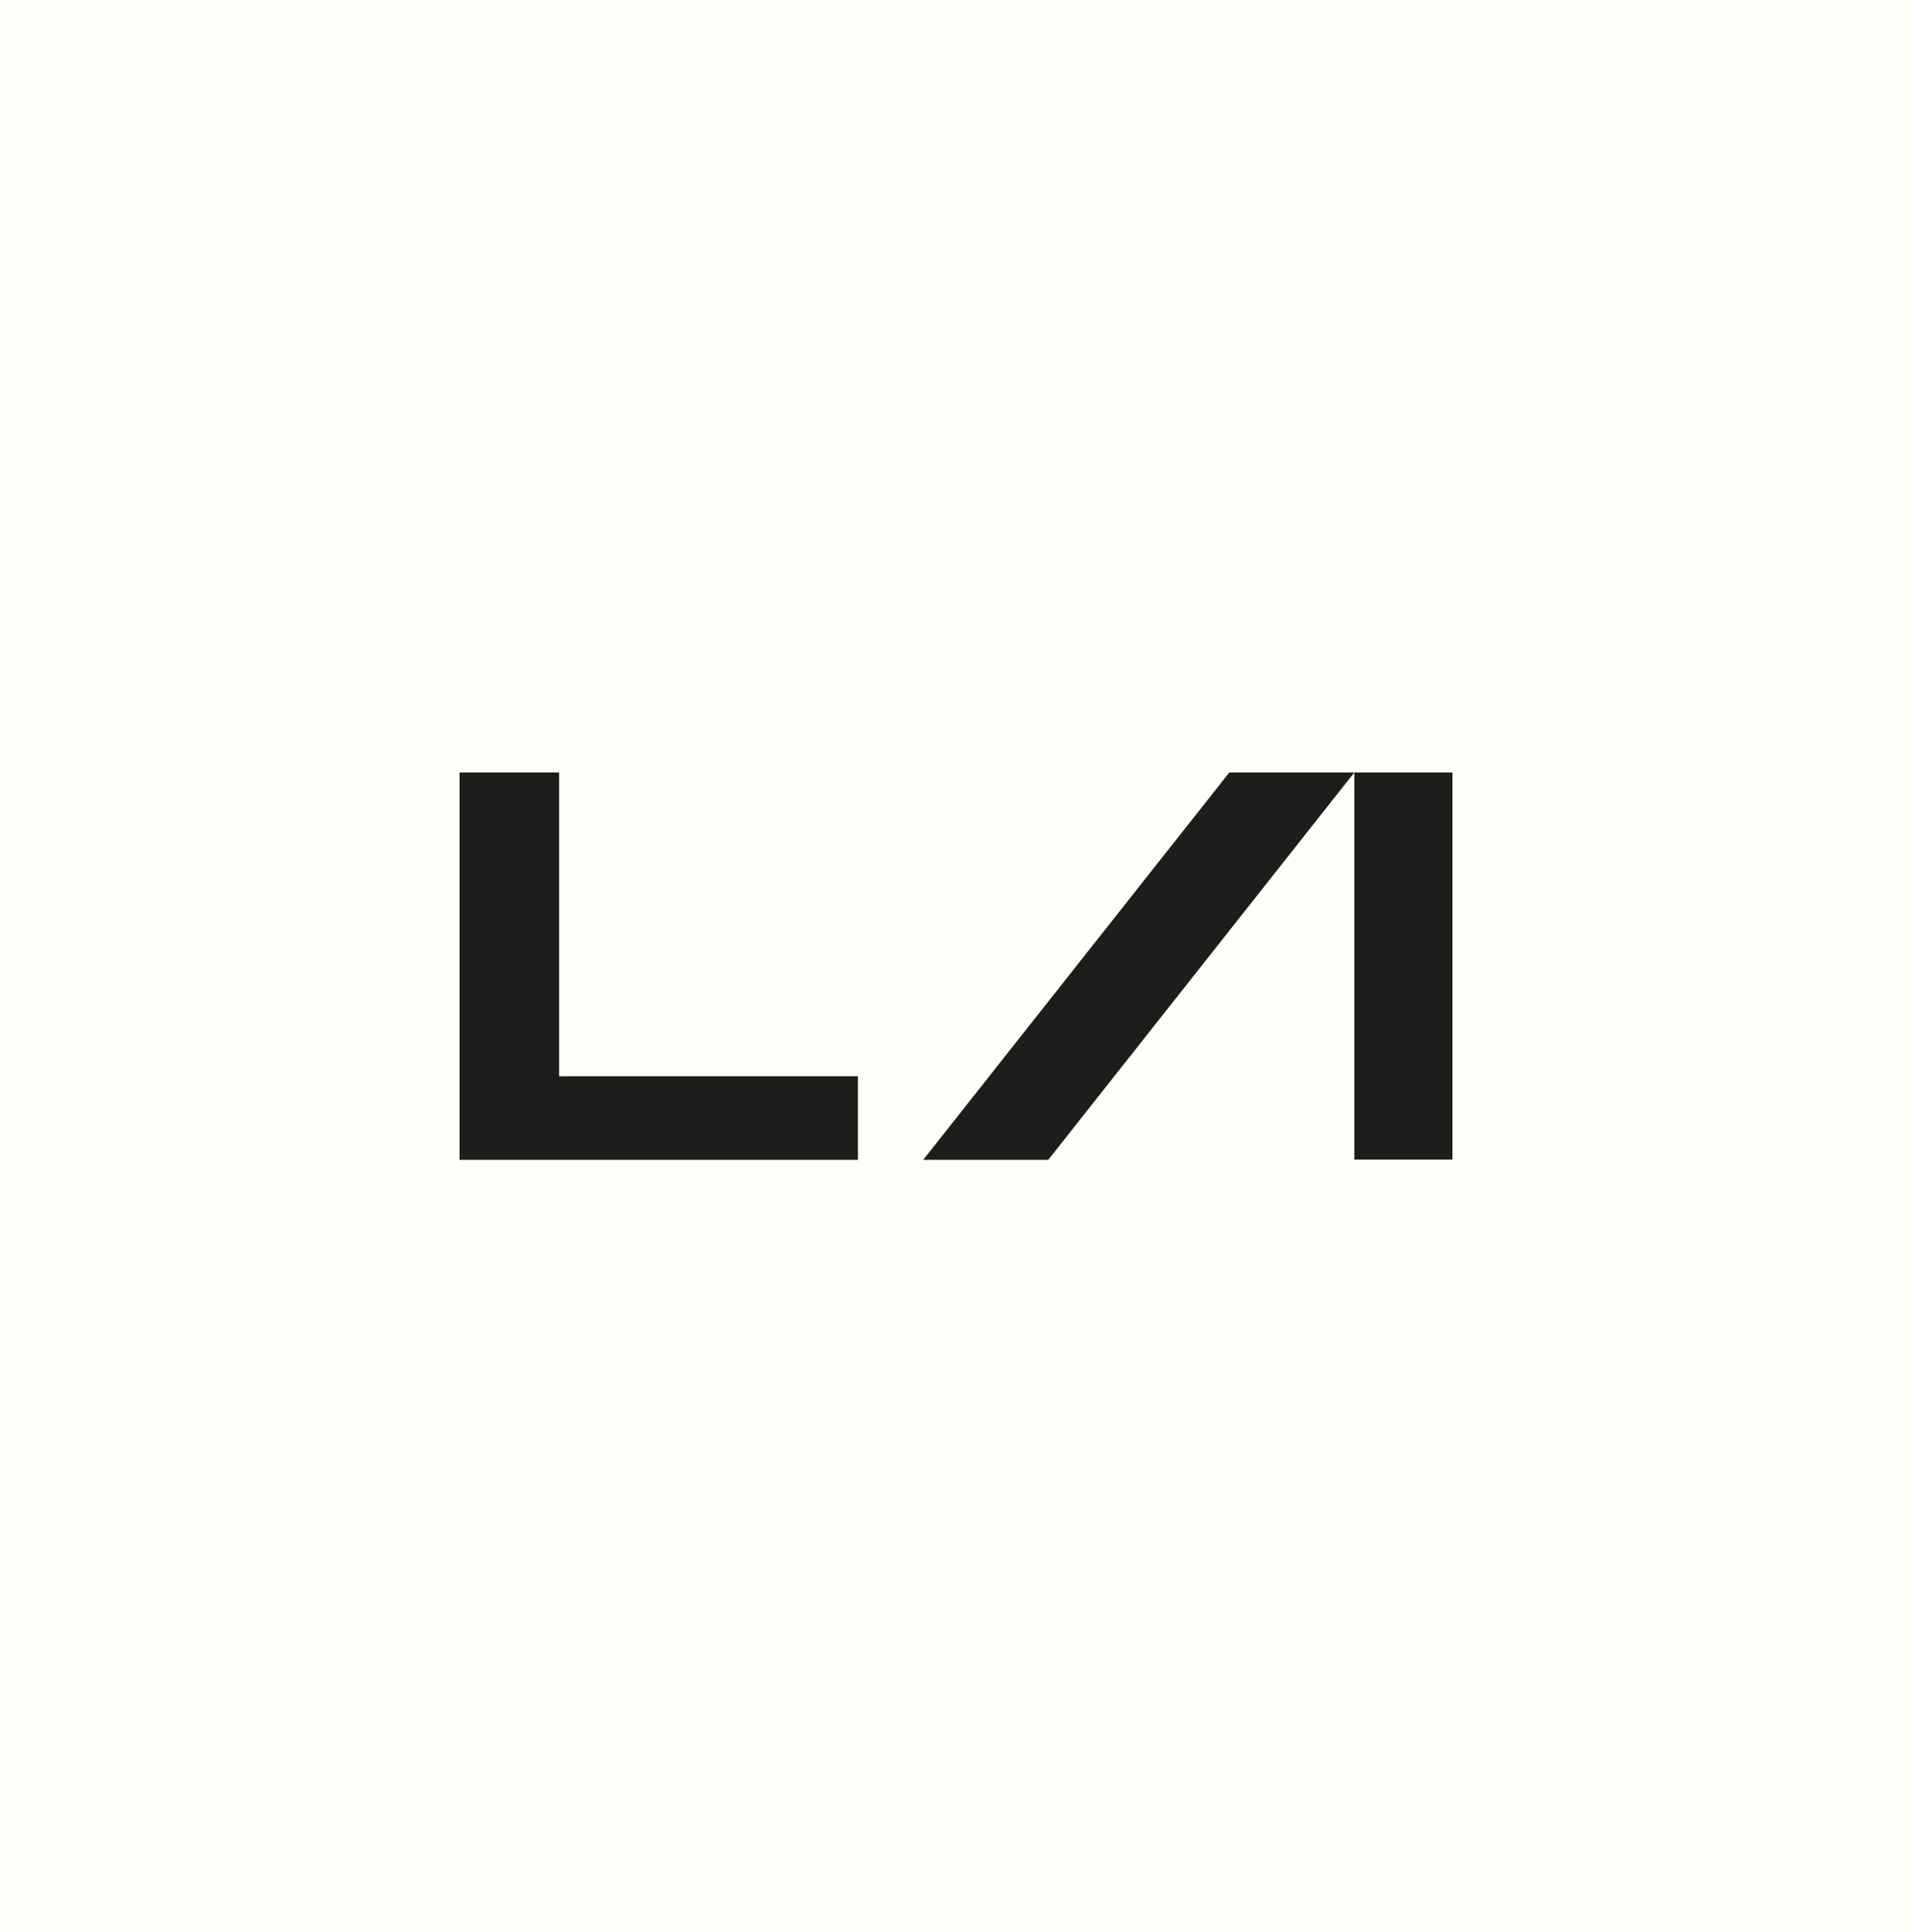 <svg xmlns="http://www.w3.org/2000/svg" id="Layer_1" data-name="Layer 1" viewBox="0 0 473 478"><defs><style>      .cls-1 {        fill: #fffef8;      }      .cls-2 {        fill: #1d1d1b;      }    </style></defs><rect class="cls-1" x="-2001" y="-1728" width="2595" height="2354"></rect><g><polyline class="cls-2" points="228.41 286.88 304.11 191.09 335.04 191.09 335.05 191.09 359.32 191.09 359.32 286.85 335.04 286.85 335.04 191.09 259.32 286.91 228.38 286.91"></polyline><polygon class="cls-2" points="138.32 191.09 113.68 191.09 113.68 286.91 212.24 286.91 212.24 266.24 138.32 266.24 138.32 191.09"></polygon></g></svg>